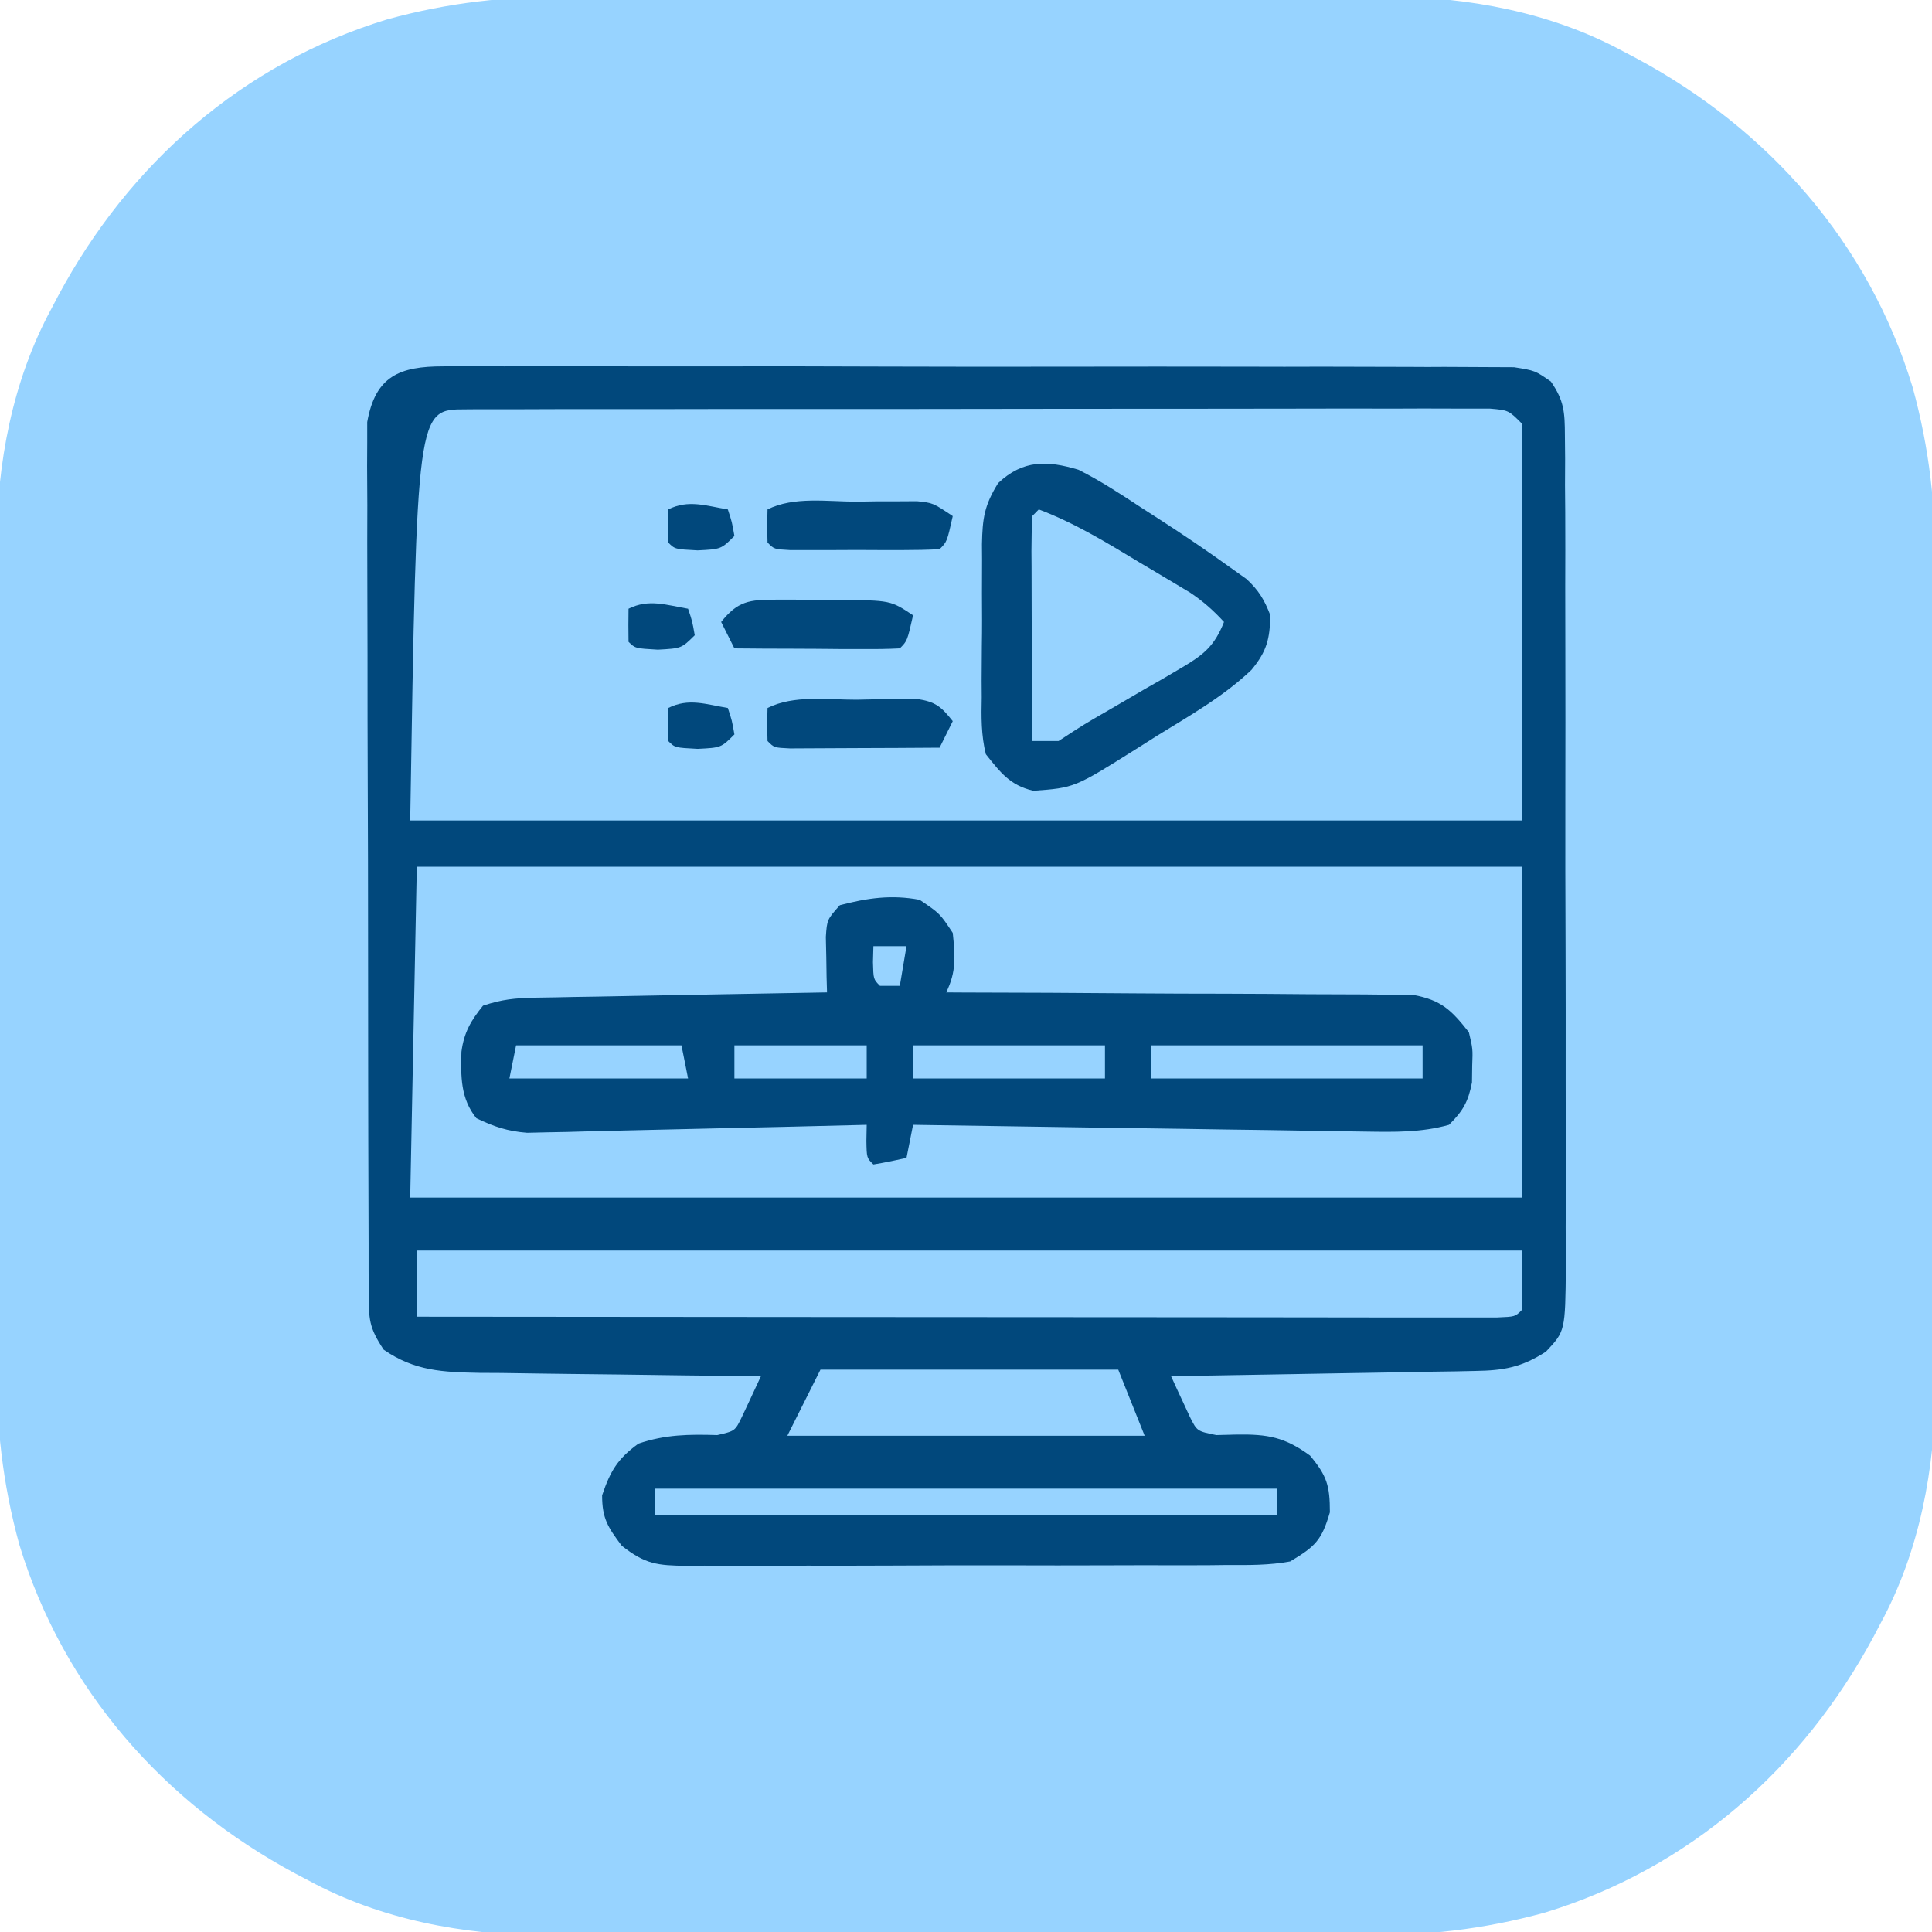 <svg xmlns="http://www.w3.org/2000/svg" xmlns:xlink="http://www.w3.org/1999/xlink" width="70px" height="70px" viewBox="0 0 70 70"><g id="surface1"><path style=" stroke:none;fill-rule:nonzero;fill:rgb(59.216%,82.745%,100%);fill-opacity:1;" d="M 20.695 -0.125 C 21.043 -0.125 21.395 -0.129 21.742 -0.129 C 22.676 -0.133 23.609 -0.133 24.543 -0.129 C 25.531 -0.125 26.516 -0.129 27.5 -0.129 C 29.156 -0.133 30.809 -0.129 32.461 -0.125 C 34.363 -0.121 36.266 -0.121 38.168 -0.125 C 39.812 -0.133 41.457 -0.133 43.102 -0.129 C 44.078 -0.129 45.055 -0.129 46.031 -0.129 C 46.949 -0.133 47.871 -0.133 48.789 -0.125 C 49.281 -0.125 49.773 -0.125 50.262 -0.129 C 53.207 -0.105 56.191 0.441 58.809 1.859 C 59.043 1.98 59.043 1.98 59.285 2.109 C 64.078 4.68 67.703 8.793 69.297 14.027 C 69.914 16.27 70.137 18.359 70.125 20.695 C 70.125 21.043 70.129 21.395 70.129 21.742 C 70.133 22.676 70.133 23.609 70.129 24.543 C 70.125 25.531 70.129 26.516 70.129 27.5 C 70.133 29.156 70.129 30.809 70.125 32.461 C 70.121 34.363 70.121 36.266 70.125 38.168 C 70.133 39.812 70.133 41.457 70.129 43.102 C 70.129 44.078 70.129 45.055 70.129 46.031 C 70.133 46.949 70.133 47.871 70.125 48.789 C 70.125 49.281 70.125 49.773 70.129 50.262 C 70.105 53.207 69.559 56.191 68.141 58.809 C 68.059 58.965 67.977 59.125 67.891 59.285 C 65.32 64.078 61.207 67.703 55.973 69.297 C 53.73 69.914 51.641 70.137 49.305 70.125 C 48.957 70.125 48.605 70.129 48.258 70.129 C 47.324 70.133 46.391 70.133 45.457 70.129 C 44.469 70.125 43.484 70.129 42.5 70.129 C 40.844 70.133 39.191 70.129 37.539 70.125 C 35.637 70.121 33.734 70.121 31.832 70.125 C 30.188 70.133 28.543 70.133 26.898 70.129 C 25.922 70.129 24.945 70.129 23.969 70.129 C 23.051 70.133 22.129 70.133 21.211 70.125 C 20.719 70.125 20.227 70.125 19.738 70.129 C 16.793 70.105 13.809 69.559 11.191 68.141 C 11.035 68.059 10.875 67.977 10.715 67.891 C 5.922 65.32 2.297 61.207 0.703 55.973 C 0.086 53.73 -0.137 51.641 -0.125 49.305 C -0.125 48.957 -0.129 48.605 -0.129 48.258 C -0.133 47.324 -0.133 46.391 -0.129 45.457 C -0.125 44.469 -0.129 43.484 -0.129 42.5 C -0.133 40.844 -0.129 39.191 -0.125 37.539 C -0.121 35.637 -0.121 33.734 -0.125 31.832 C -0.133 30.188 -0.133 28.543 -0.129 26.898 C -0.129 25.922 -0.129 24.945 -0.129 23.969 C -0.133 23.051 -0.133 22.129 -0.125 21.211 C -0.125 20.719 -0.125 20.227 -0.129 19.738 C -0.105 16.793 0.441 13.809 1.859 11.191 C 1.941 11.035 2.023 10.875 2.109 10.715 C 4.68 5.922 8.793 2.297 14.027 0.703 C 16.27 0.086 18.359 -0.137 20.695 -0.125 Z M 20.695 -0.125 "></path><path style=" stroke:none;fill-rule:nonzero;fill:rgb(0.392%,28.235%,48.627%);fill-opacity:1;" d="M 16.059 13.273 C 16.227 13.273 16.395 13.27 16.57 13.27 C 17.133 13.266 17.699 13.27 18.262 13.273 C 18.668 13.273 19.07 13.27 19.477 13.27 C 20.578 13.266 21.676 13.266 22.773 13.273 C 23.926 13.277 25.074 13.273 26.227 13.273 C 28.156 13.27 30.09 13.273 32.02 13.281 C 34.254 13.289 36.488 13.289 38.723 13.285 C 40.867 13.281 43.016 13.281 45.164 13.285 C 46.078 13.289 46.992 13.289 47.906 13.285 C 48.984 13.285 50.062 13.289 51.137 13.293 C 51.535 13.297 51.93 13.297 52.324 13.293 C 52.863 13.293 53.402 13.297 53.941 13.301 C 54.246 13.301 54.547 13.301 54.855 13.305 C 55.617 13.426 55.617 13.426 56.191 13.824 C 56.672 14.523 56.695 14.93 56.699 15.773 C 56.703 16.059 56.703 16.344 56.707 16.633 C 56.707 16.945 56.703 17.258 56.703 17.578 C 56.703 17.906 56.707 18.238 56.711 18.57 C 56.715 19.469 56.715 20.367 56.711 21.266 C 56.711 22.016 56.711 22.77 56.715 23.52 C 56.719 25.289 56.719 27.062 56.715 28.832 C 56.711 30.66 56.715 32.484 56.723 34.312 C 56.727 35.879 56.73 37.449 56.727 39.016 C 56.727 39.953 56.727 40.891 56.73 41.828 C 56.734 42.707 56.734 43.59 56.727 44.469 C 56.727 44.949 56.73 45.426 56.734 45.902 C 56.711 48.23 56.711 48.23 56.012 48.973 C 55.129 49.543 54.48 49.656 53.453 49.672 C 53.207 49.676 52.965 49.684 52.711 49.688 C 52.316 49.691 52.316 49.691 51.914 49.699 C 51.641 49.703 51.371 49.711 51.094 49.715 C 50.23 49.73 49.363 49.742 48.5 49.758 C 47.914 49.77 47.328 49.777 46.742 49.789 C 45.305 49.816 43.867 49.84 42.43 49.863 C 42.574 50.18 42.719 50.496 42.867 50.809 C 42.988 51.07 42.988 51.07 43.113 51.34 C 43.371 51.855 43.371 51.855 44.07 51.996 C 44.438 51.984 44.438 51.984 44.812 51.977 C 45.938 51.961 46.547 52.07 47.465 52.738 C 48.078 53.473 48.184 53.828 48.184 54.793 C 47.887 55.812 47.652 56.031 46.746 56.574 C 45.988 56.715 45.242 56.707 44.473 56.703 C 44.246 56.707 44.02 56.707 43.785 56.711 C 43.035 56.715 42.281 56.715 41.531 56.711 C 41.012 56.711 40.488 56.715 39.965 56.715 C 38.871 56.719 37.777 56.719 36.684 56.715 C 35.281 56.711 33.883 56.715 32.48 56.723 C 31.402 56.73 30.324 56.727 29.246 56.727 C 28.727 56.727 28.211 56.727 27.695 56.73 C 26.973 56.734 26.25 56.73 25.527 56.727 C 25.207 56.73 25.207 56.73 24.879 56.734 C 23.816 56.719 23.387 56.68 22.527 56.004 C 22.023 55.332 21.816 55.016 21.816 54.18 C 22.113 53.297 22.379 52.852 23.133 52.305 C 24.113 51.973 24.961 51.965 25.988 51.996 C 26.633 51.848 26.633 51.848 26.879 51.34 C 27.004 51.078 27.004 51.078 27.129 50.809 C 27.211 50.633 27.293 50.457 27.379 50.273 C 27.441 50.141 27.504 50.004 27.57 49.863 C 27.418 49.863 27.27 49.859 27.113 49.859 C 25.551 49.844 23.988 49.824 22.426 49.801 C 21.84 49.793 21.258 49.785 20.676 49.781 C 19.836 49.773 18.996 49.758 18.156 49.746 C 17.898 49.746 17.637 49.742 17.371 49.742 C 16.051 49.715 15.027 49.68 13.902 48.902 C 13.359 48.086 13.363 47.793 13.359 46.832 C 13.359 46.551 13.355 46.27 13.355 45.98 C 13.355 45.668 13.355 45.359 13.355 45.043 C 13.355 44.711 13.352 44.383 13.352 44.055 C 13.348 43.16 13.344 42.27 13.344 41.375 C 13.344 40.629 13.344 39.883 13.34 39.137 C 13.336 37.379 13.336 35.617 13.336 33.859 C 13.336 32.043 13.332 30.227 13.324 28.41 C 13.316 26.852 13.316 25.293 13.316 23.734 C 13.316 22.805 13.312 21.875 13.309 20.945 C 13.305 20.066 13.305 19.191 13.309 18.316 C 13.309 17.844 13.305 17.367 13.301 16.895 C 13.301 16.609 13.305 16.328 13.305 16.035 C 13.305 15.793 13.305 15.547 13.305 15.293 C 13.602 13.625 14.477 13.273 16.059 13.273 Z M 16.059 13.273 "></path><path style=" stroke:none;fill-rule:nonzero;fill:rgb(59.216%,82.745%,100%);fill-opacity:1;" d="M 16.859 14.832 C 17.02 14.832 17.18 14.828 17.348 14.828 C 17.887 14.828 18.43 14.828 18.973 14.828 C 19.359 14.828 19.746 14.828 20.129 14.824 C 21.184 14.824 22.238 14.824 23.289 14.824 C 24.168 14.824 25.047 14.82 25.922 14.82 C 27.992 14.82 30.062 14.82 32.133 14.82 C 34.27 14.82 36.406 14.816 38.547 14.812 C 40.379 14.809 42.211 14.809 44.047 14.809 C 45.141 14.809 46.238 14.809 47.332 14.805 C 48.363 14.801 49.395 14.801 50.426 14.805 C 50.805 14.805 51.184 14.805 51.562 14.801 C 52.078 14.801 52.594 14.801 53.109 14.805 C 53.543 14.805 53.543 14.805 53.984 14.805 C 54.656 14.863 54.656 14.863 55.137 15.344 C 55.137 20.09 55.137 24.836 55.137 29.727 C 41.848 29.727 28.555 29.727 14.863 29.727 C 15.105 14.832 15.105 14.832 16.859 14.832 Z M 16.859 14.832 "></path><path style=" stroke:none;fill-rule:nonzero;fill:rgb(59.216%,82.745%,100%);fill-opacity:1;" d="M 15.102 31.402 C 28.312 31.402 41.523 31.402 55.137 31.402 C 55.137 35.359 55.137 39.316 55.137 43.391 C 41.848 43.391 28.555 43.391 14.863 43.391 C 14.941 39.434 15.02 35.48 15.102 31.402 Z M 15.102 31.402 "></path><path style=" stroke:none;fill-rule:nonzero;fill:rgb(0.392%,28.235%,48.627%);fill-opacity:1;" d="M 33.32 32.602 C 34.055 33.098 34.055 33.098 34.52 33.801 C 34.605 34.633 34.656 35.207 34.281 35.957 C 34.5 35.961 34.719 35.961 34.945 35.961 C 37.016 35.965 39.086 35.973 41.156 35.992 C 42.223 36 43.285 36.004 44.352 36.004 C 45.379 36.008 46.406 36.012 47.434 36.023 C 47.824 36.027 48.215 36.027 48.609 36.027 C 49.156 36.027 49.707 36.031 50.258 36.039 C 50.57 36.043 50.883 36.043 51.203 36.047 C 52.227 36.238 52.582 36.594 53.219 37.398 C 53.363 38.004 53.363 38.004 53.34 38.609 C 53.336 38.812 53.336 39.012 53.332 39.219 C 53.195 39.922 53.008 40.25 52.5 40.754 C 51.504 41.035 50.52 41.016 49.492 41 C 49.316 40.996 49.137 40.992 48.953 40.992 C 48.367 40.984 47.785 40.973 47.199 40.965 C 46.793 40.957 46.387 40.953 45.98 40.945 C 44.91 40.934 43.84 40.914 42.773 40.898 C 41.684 40.883 40.59 40.867 39.5 40.852 C 37.359 40.82 35.223 40.785 33.082 40.754 C 33.004 41.148 32.926 41.543 32.844 41.953 C 32.445 42.043 32.047 42.125 31.645 42.191 C 31.402 41.953 31.402 41.953 31.391 41.336 C 31.395 41.145 31.398 40.953 31.402 40.754 C 31.246 40.758 31.086 40.762 30.922 40.766 C 29.262 40.809 27.602 40.848 25.938 40.883 C 25.32 40.895 24.699 40.91 24.082 40.926 C 23.188 40.949 22.297 40.969 21.406 40.988 C 21.129 40.996 20.855 41.004 20.57 41.012 C 20.18 41.02 20.18 41.02 19.785 41.027 C 19.555 41.031 19.328 41.035 19.094 41.043 C 18.395 40.988 17.891 40.82 17.262 40.516 C 16.684 39.801 16.695 39.008 16.719 38.109 C 16.809 37.414 17.062 36.977 17.5 36.438 C 18.191 36.207 18.656 36.164 19.379 36.148 C 19.613 36.145 19.848 36.141 20.09 36.137 C 20.344 36.133 20.598 36.125 20.859 36.121 C 21.25 36.117 21.25 36.117 21.645 36.109 C 22.477 36.094 23.309 36.078 24.137 36.062 C 24.699 36.055 25.262 36.043 25.824 36.031 C 27.207 36.008 28.586 35.98 29.965 35.957 C 29.961 35.773 29.953 35.59 29.949 35.402 C 29.945 35.16 29.941 34.922 29.938 34.672 C 29.93 34.434 29.926 34.195 29.922 33.949 C 29.965 33.32 29.965 33.32 30.43 32.797 C 31.426 32.535 32.305 32.41 33.32 32.602 Z M 33.32 32.602 "></path><path style=" stroke:none;fill-rule:nonzero;fill:rgb(59.216%,82.745%,100%);fill-opacity:1;" d="M 15.102 45.309 C 28.312 45.309 41.523 45.309 55.137 45.309 C 55.137 46.02 55.137 46.73 55.137 47.465 C 54.898 47.707 54.898 47.707 54.246 47.734 C 53.805 47.734 53.805 47.734 53.359 47.734 C 53.113 47.734 53.113 47.734 52.863 47.734 C 52.316 47.734 51.766 47.734 51.219 47.734 C 50.824 47.734 50.434 47.734 50.039 47.734 C 48.973 47.734 47.906 47.73 46.836 47.73 C 45.723 47.727 44.609 47.727 43.492 47.727 C 41.383 47.727 39.27 47.727 37.156 47.723 C 34.754 47.719 32.348 47.719 29.945 47.719 C 24.996 47.715 20.051 47.711 15.102 47.707 C 15.102 46.914 15.102 46.125 15.102 45.309 Z M 15.102 45.309 "></path><path style=" stroke:none;fill-rule:nonzero;fill:rgb(0.392%,28.235%,48.627%);fill-opacity:1;" d="M 39.074 17.02 C 39.867 17.418 40.598 17.895 41.336 18.383 C 41.629 18.57 41.629 18.57 41.926 18.762 C 42.867 19.367 43.793 19.996 44.703 20.652 C 44.855 20.762 45.004 20.867 45.164 20.98 C 45.605 21.387 45.812 21.734 46.027 22.293 C 46.008 23.16 45.898 23.598 45.344 24.27 C 44.328 25.238 43.094 25.934 41.906 26.668 C 41.543 26.898 41.543 26.898 41.172 27.133 C 38.93 28.543 38.93 28.543 37.438 28.652 C 36.59 28.449 36.258 28 35.719 27.328 C 35.547 26.637 35.555 25.969 35.57 25.262 C 35.566 25.062 35.566 24.867 35.566 24.664 C 35.566 24.246 35.57 23.828 35.574 23.414 C 35.586 22.777 35.582 22.141 35.578 21.504 C 35.578 21.098 35.582 20.691 35.582 20.285 C 35.582 20.098 35.582 19.906 35.578 19.715 C 35.598 18.781 35.66 18.316 36.164 17.504 C 37.066 16.656 37.938 16.68 39.074 17.02 Z M 39.074 17.02 "></path><path style=" stroke:none;fill-rule:nonzero;fill:rgb(59.216%,82.745%,100%);fill-opacity:1;" d="M 37.637 18.457 C 38.938 18.949 40.074 19.645 41.262 20.363 C 41.59 20.555 41.59 20.555 41.922 20.754 C 42.234 20.941 42.234 20.941 42.555 21.133 C 42.742 21.246 42.934 21.359 43.129 21.477 C 43.598 21.793 43.965 22.117 44.348 22.535 C 44.004 23.406 43.605 23.73 42.801 24.199 C 42.48 24.387 42.48 24.387 42.16 24.578 C 41.938 24.703 41.715 24.832 41.488 24.961 C 41.051 25.215 40.613 25.473 40.176 25.727 C 39.984 25.84 39.789 25.953 39.59 26.066 C 39.172 26.312 38.762 26.578 38.355 26.848 C 38.039 26.848 37.723 26.848 37.398 26.848 C 37.391 25.691 37.387 24.535 37.383 23.379 C 37.383 22.988 37.383 22.594 37.379 22.199 C 37.375 21.633 37.375 21.07 37.375 20.504 C 37.371 20.328 37.371 20.152 37.371 19.969 C 37.371 19.547 37.383 19.121 37.398 18.699 C 37.477 18.621 37.555 18.539 37.637 18.457 Z M 37.637 18.457 "></path><path style=" stroke:none;fill-rule:nonzero;fill:rgb(59.216%,82.745%,100%);fill-opacity:1;" d="M 29.727 49.625 C 33.285 49.625 36.848 49.625 40.516 49.625 C 40.832 50.414 41.148 51.207 41.473 52.02 C 37.199 52.02 32.93 52.02 28.527 52.02 C 28.922 51.23 29.32 50.438 29.727 49.625 Z M 29.727 49.625 "></path><path style=" stroke:none;fill-rule:nonzero;fill:rgb(59.216%,82.745%,100%);fill-opacity:1;" d="M 23.734 53.938 C 31.168 53.938 38.605 53.938 46.266 53.938 C 46.266 54.254 46.266 54.57 46.266 54.898 C 38.832 54.898 31.395 54.898 23.734 54.898 C 23.734 54.582 23.734 54.266 23.734 53.938 Z M 23.734 53.938 "></path><path style=" stroke:none;fill-rule:nonzero;fill:rgb(59.216%,82.745%,100%);fill-opacity:1;" d="M 41.711 37.875 C 44.957 37.875 48.199 37.875 51.543 37.875 C 51.543 38.273 51.543 38.668 51.543 39.074 C 48.297 39.074 45.055 39.074 41.711 39.074 C 41.711 38.68 41.711 38.285 41.711 37.875 Z M 41.711 37.875 "></path><path style=" stroke:none;fill-rule:nonzero;fill:rgb(0.392%,28.235%,48.627%);fill-opacity:1;" d="M 28.102 21.727 C 28.465 21.727 28.465 21.727 28.836 21.727 C 29.09 21.73 29.344 21.734 29.605 21.738 C 29.988 21.738 29.988 21.738 30.375 21.738 C 32.266 21.75 32.266 21.75 33.082 22.293 C 32.871 23.223 32.871 23.223 32.602 23.492 C 32.16 23.516 31.715 23.52 31.27 23.516 C 31 23.516 30.73 23.516 30.453 23.516 C 30.168 23.512 29.883 23.512 29.59 23.508 C 29.305 23.508 29.023 23.508 28.727 23.504 C 28.023 23.504 27.316 23.5 26.609 23.492 C 26.453 23.176 26.293 22.859 26.129 22.535 C 26.73 21.777 27.152 21.727 28.102 21.727 Z M 28.102 21.727 "></path><path style=" stroke:none;fill-rule:nonzero;fill:rgb(0.392%,28.235%,48.627%);fill-opacity:1;" d="M 31.031 18.176 C 31.41 18.168 31.41 18.168 31.801 18.164 C 32.047 18.164 32.289 18.164 32.543 18.164 C 32.766 18.164 32.988 18.16 33.223 18.16 C 33.801 18.219 33.801 18.219 34.52 18.699 C 34.312 19.629 34.312 19.629 34.043 19.898 C 33.602 19.922 33.156 19.93 32.715 19.93 C 32.445 19.93 32.18 19.93 31.902 19.93 C 31.617 19.93 31.336 19.93 31.043 19.926 C 30.621 19.93 30.621 19.93 30.188 19.93 C 29.785 19.93 29.785 19.93 29.375 19.93 C 29.125 19.93 28.879 19.93 28.621 19.93 C 28.047 19.898 28.047 19.898 27.809 19.656 C 27.797 19.258 27.797 18.859 27.809 18.457 C 28.766 17.98 29.977 18.176 31.031 18.176 Z M 31.031 18.176 "></path><path style=" stroke:none;fill-rule:nonzero;fill:rgb(0.392%,28.235%,48.627%);fill-opacity:1;" d="M 31.031 25.352 C 31.41 25.344 31.41 25.344 31.801 25.336 C 32.047 25.336 32.289 25.332 32.543 25.332 C 32.766 25.328 32.988 25.328 33.223 25.324 C 33.898 25.426 34.102 25.602 34.52 26.129 C 34.363 26.445 34.203 26.762 34.043 27.09 C 33.047 27.098 32.055 27.102 31.059 27.105 C 30.633 27.105 30.633 27.105 30.199 27.109 C 29.93 27.109 29.66 27.113 29.383 27.113 C 29.008 27.113 29.008 27.113 28.625 27.117 C 28.047 27.09 28.047 27.09 27.809 26.848 C 27.797 26.449 27.797 26.051 27.809 25.652 C 28.766 25.172 29.977 25.355 31.031 25.352 Z M 31.031 25.352 "></path><path style=" stroke:none;fill-rule:nonzero;fill:rgb(59.216%,82.745%,100%);fill-opacity:1;" d="M 33.082 37.875 C 35.375 37.875 37.672 37.875 40.035 37.875 C 40.035 38.273 40.035 38.668 40.035 39.074 C 37.738 39.074 35.445 39.074 33.082 39.074 C 33.082 38.68 33.082 38.285 33.082 37.875 Z M 33.082 37.875 "></path><path style=" stroke:none;fill-rule:nonzero;fill:rgb(59.216%,82.745%,100%);fill-opacity:1;" d="M 18.699 37.875 C 20.676 37.875 22.652 37.875 24.691 37.875 C 24.77 38.273 24.852 38.668 24.93 39.074 C 22.797 39.074 20.66 39.074 18.457 39.074 C 18.539 38.68 18.617 38.285 18.699 37.875 Z M 18.699 37.875 "></path><path style=" stroke:none;fill-rule:nonzero;fill:rgb(59.216%,82.745%,100%);fill-opacity:1;" d="M 26.609 37.875 C 28.191 37.875 29.773 37.875 31.402 37.875 C 31.402 38.273 31.402 38.668 31.402 39.074 C 29.82 39.074 28.238 39.074 26.609 39.074 C 26.609 38.68 26.609 38.285 26.609 37.875 Z M 26.609 37.875 "></path><path style=" stroke:none;fill-rule:nonzero;fill:rgb(0.392%,28.235%,48.627%);fill-opacity:1;" d="M 26.371 25.652 C 26.52 26.102 26.52 26.102 26.609 26.609 C 26.129 27.09 26.129 27.09 25.277 27.133 C 24.453 27.09 24.453 27.09 24.211 26.848 C 24.203 26.449 24.203 26.051 24.211 25.652 C 24.949 25.281 25.578 25.52 26.371 25.652 Z M 26.371 25.652 "></path><path style=" stroke:none;fill-rule:nonzero;fill:rgb(0.392%,28.235%,48.627%);fill-opacity:1;" d="M 24.93 22.055 C 25.082 22.504 25.082 22.504 25.172 23.016 C 24.691 23.492 24.691 23.492 23.836 23.539 C 23.016 23.492 23.016 23.492 22.773 23.254 C 22.766 22.855 22.766 22.453 22.773 22.055 C 23.508 21.688 24.141 21.922 24.93 22.055 Z M 24.93 22.055 "></path><path style=" stroke:none;fill-rule:nonzero;fill:rgb(0.392%,28.235%,48.627%);fill-opacity:1;" d="M 26.371 18.457 C 26.52 18.91 26.52 18.91 26.609 19.418 C 26.129 19.898 26.129 19.898 25.277 19.941 C 24.453 19.898 24.453 19.898 24.211 19.656 C 24.203 19.258 24.203 18.859 24.211 18.457 C 24.949 18.09 25.578 18.328 26.371 18.457 Z M 26.371 18.457 "></path><path style=" stroke:none;fill-rule:nonzero;fill:rgb(59.216%,82.745%,100%);fill-opacity:1;" d="M 31.645 34.281 C 32.039 34.281 32.434 34.281 32.844 34.281 C 32.762 34.754 32.684 35.23 32.602 35.719 C 32.367 35.719 32.129 35.719 31.883 35.719 C 31.645 35.48 31.645 35.48 31.629 34.863 C 31.633 34.672 31.641 34.48 31.645 34.281 Z M 31.645 34.281 "></path></g></svg>